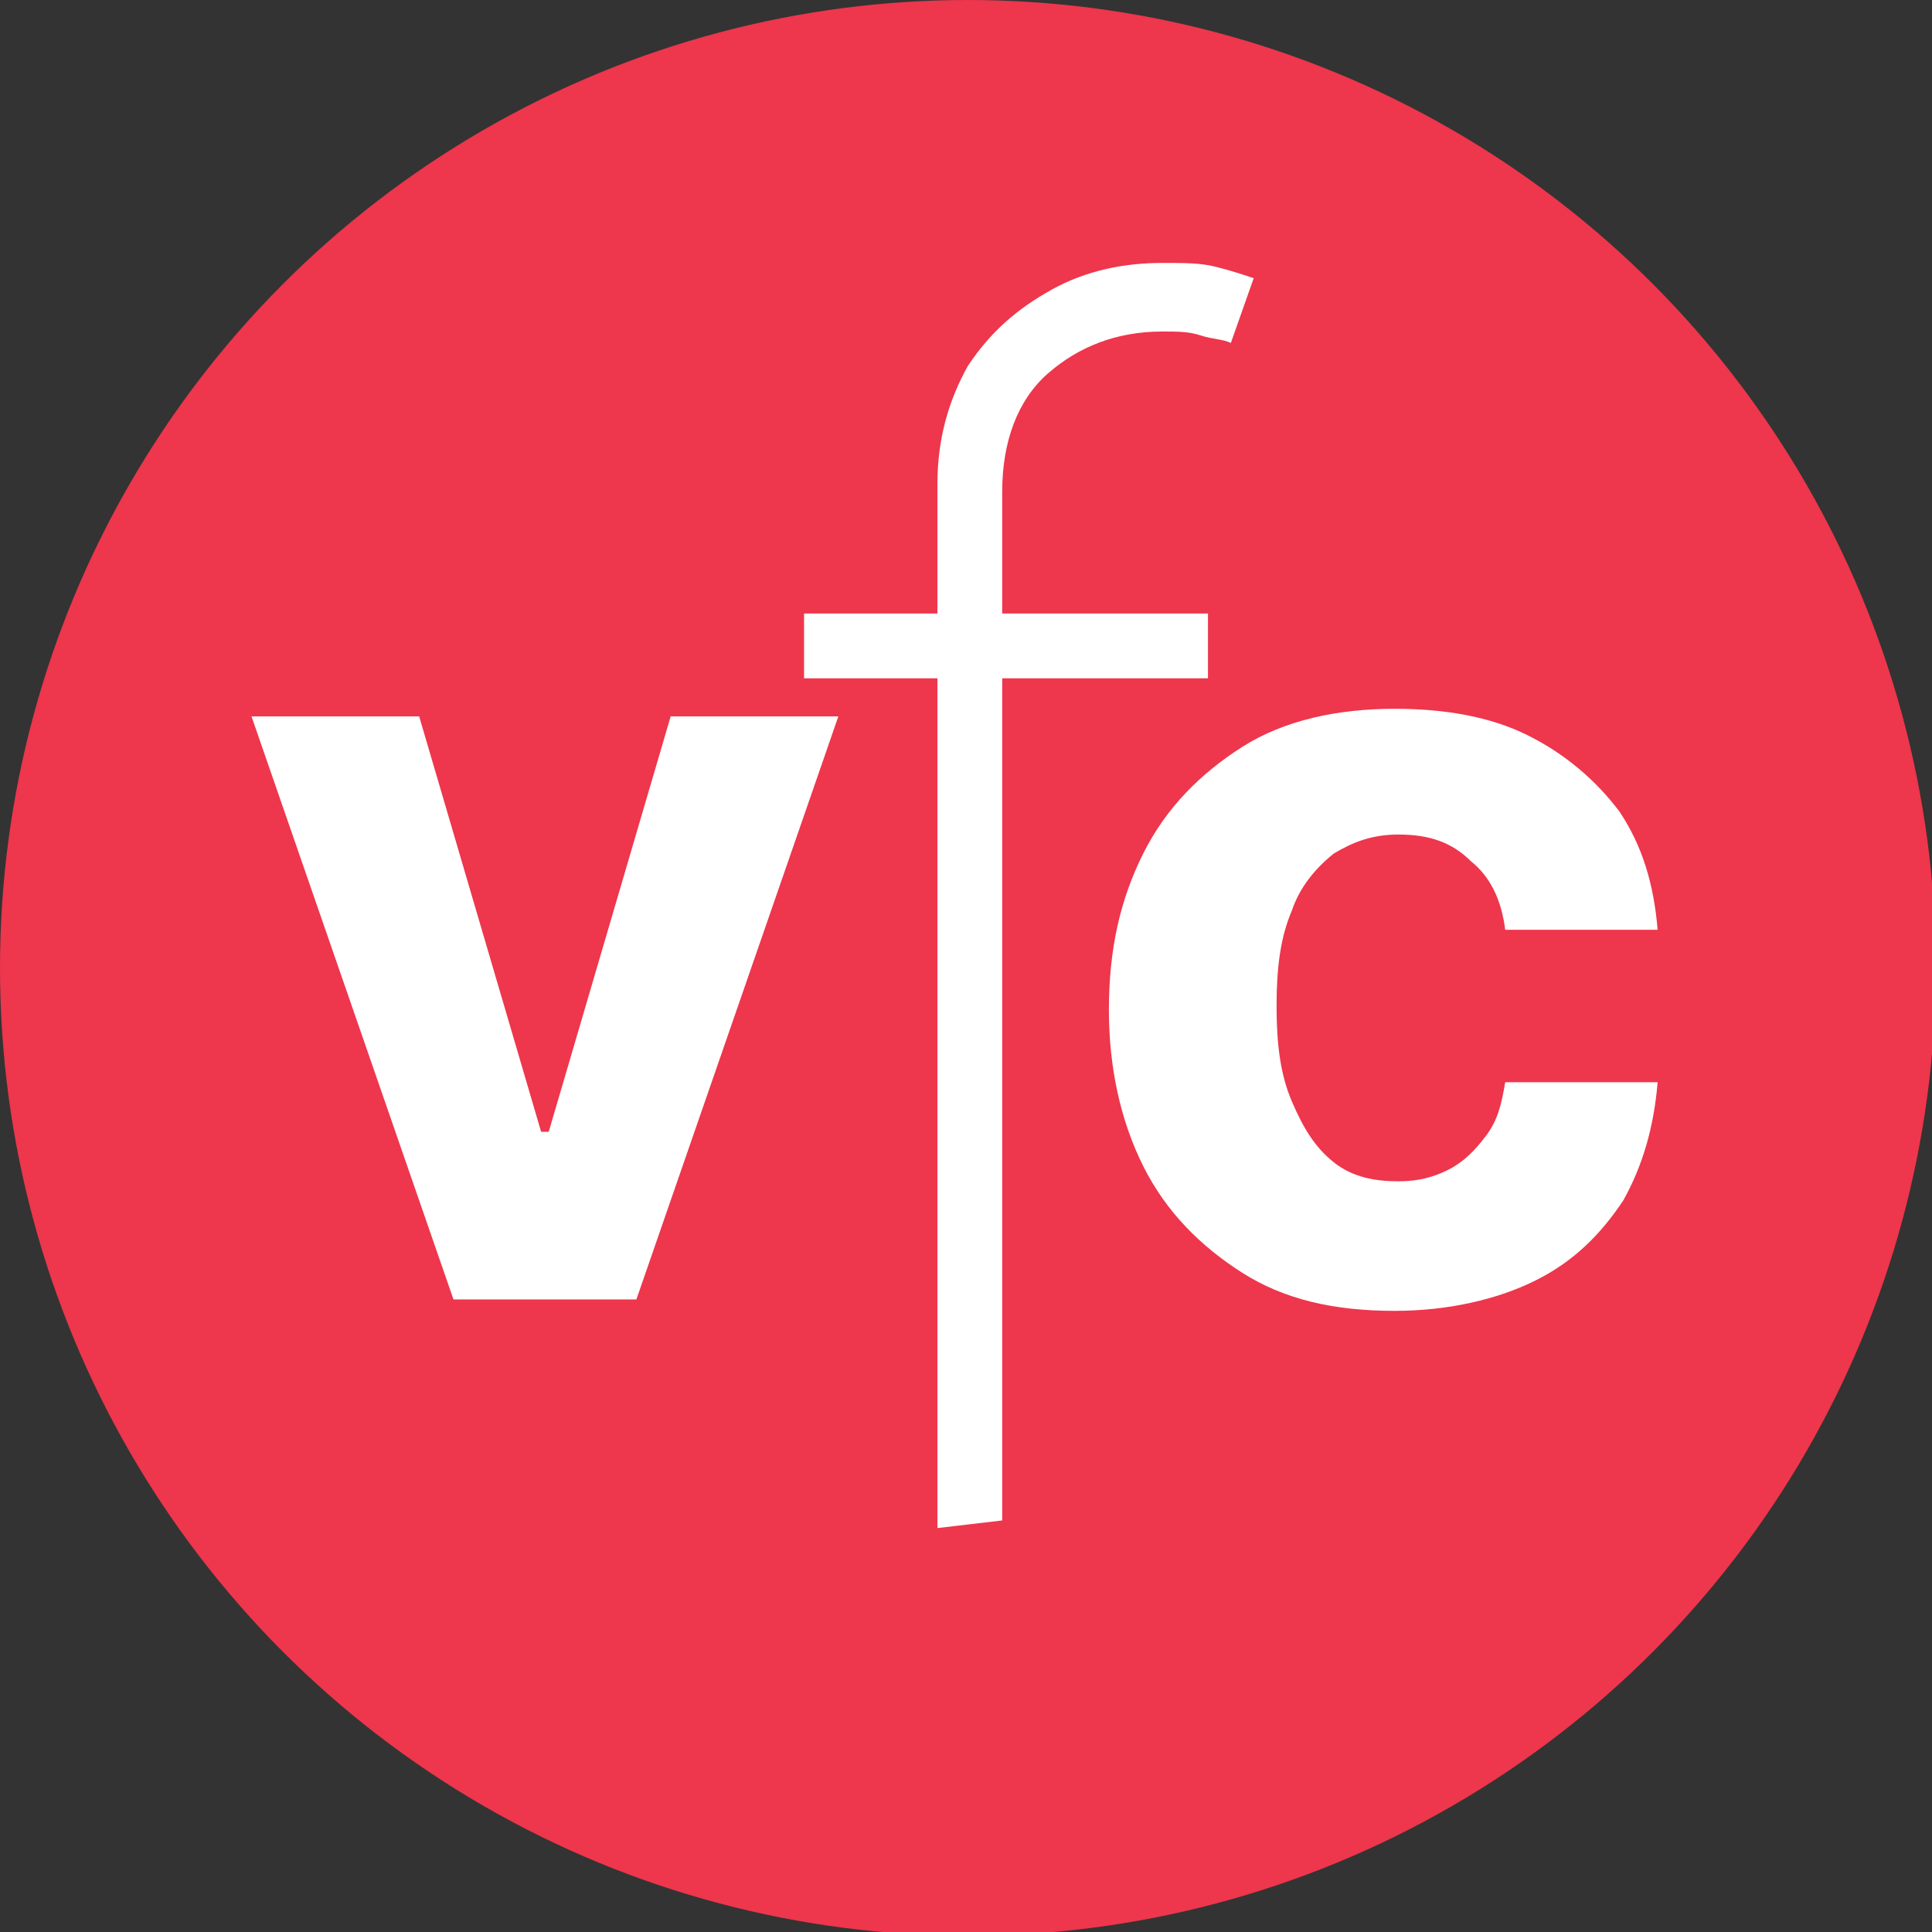 <?xml version="1.0" encoding="utf-8"?>
<!-- Generator: Adobe Illustrator 16.0.3, SVG Export Plug-In . SVG Version: 6.00 Build 0)  -->
<!DOCTYPE svg PUBLIC "-//W3C//DTD SVG 1.1//EN" "http://www.w3.org/Graphics/SVG/1.1/DTD/svg11.dtd">
<svg version="1.1" id="Layer_1" xmlns="http://www.w3.org/2000/svg" xmlns:xlink="http://www.w3.org/1999/xlink" x="0px" y="0px"
	 width="50.7px" height="50.7px" viewBox="0 0 50.7 50.7" style="enable-background:new 0 0 50.7 50.7;" xml:space="preserve">
<rect x="0" y="0" width="50.7" height="50.7" fill="#333333" stroke="none"/>
<circle style="fill:#EE364C;" cx="25.4" cy="25.4" r="25.4"/>
<g>
	<path style="fill:#FFFFFF;" d="M22,18.8l-5.3,15.3h-4.8L6.6,18.8H11l3.2,10.9h0.2l3.2-10.9H22z"/>
	<path style="fill:#FFFFFF;" d="M31.7,16.1v1.7H21.1v-1.7H31.7z M24.6,40.1V12.7c0-1.2,0.3-2.2,0.8-3.1c0.6-0.9,1.3-1.5,2.2-2
		c0.9-0.5,1.9-0.7,2.9-0.7c0.6,0,1,0,1.4,0.1s0.7,0.2,1,0.3l-0.6,1.7c-0.2-0.1-0.5-0.1-0.8-0.2c-0.3-0.1-0.6-0.1-1-0.1
		c-1.2,0-2.2,0.4-3,1.1c-0.8,0.7-1.2,1.8-1.2,3.1l0,27L24.6,40.1z"/>
	<path style="fill:#FFFFFF;" d="M36.6,34.4c-1.6,0-2.9-0.3-4-1c-1.1-0.7-2-1.6-2.6-2.8c-0.6-1.2-0.9-2.6-0.9-4.1
		c0-1.6,0.3-2.9,0.9-4.1c0.6-1.2,1.5-2.1,2.6-2.8c1.1-0.7,2.5-1,4-1c1.3,0,2.5,0.2,3.5,0.7c1,0.5,1.8,1.2,2.4,2
		c0.6,0.9,0.9,1.9,1,3.1h-4c-0.1-0.8-0.4-1.4-0.9-1.8c-0.5-0.5-1.1-0.7-1.9-0.7c-0.7,0-1.2,0.2-1.7,0.5c-0.5,0.4-0.9,0.9-1.1,1.5
		c-0.3,0.7-0.4,1.5-0.4,2.5c0,1,0.1,1.8,0.4,2.5c0.3,0.7,0.6,1.2,1.1,1.6c0.5,0.4,1.1,0.5,1.7,0.5c0.5,0,0.9-0.1,1.3-0.3
		c0.4-0.2,0.7-0.5,1-0.9c0.3-0.4,0.4-0.8,0.5-1.4h4c-0.1,1.2-0.4,2.2-0.9,3.1c-0.6,0.9-1.3,1.6-2.3,2.1S38,34.4,36.6,34.4z"/>
</g>
<g>
</g>
<g>
</g>
<g>
</g>
<g>
</g>
<g>
</g>
<g>
</g>
<g>
</g>
<g>
</g>
<g>
</g>
<g>
</g>
<g>
</g>
<g>
</g>
<g>
</g>
<g>
</g>
<g>
</g>
</svg>

